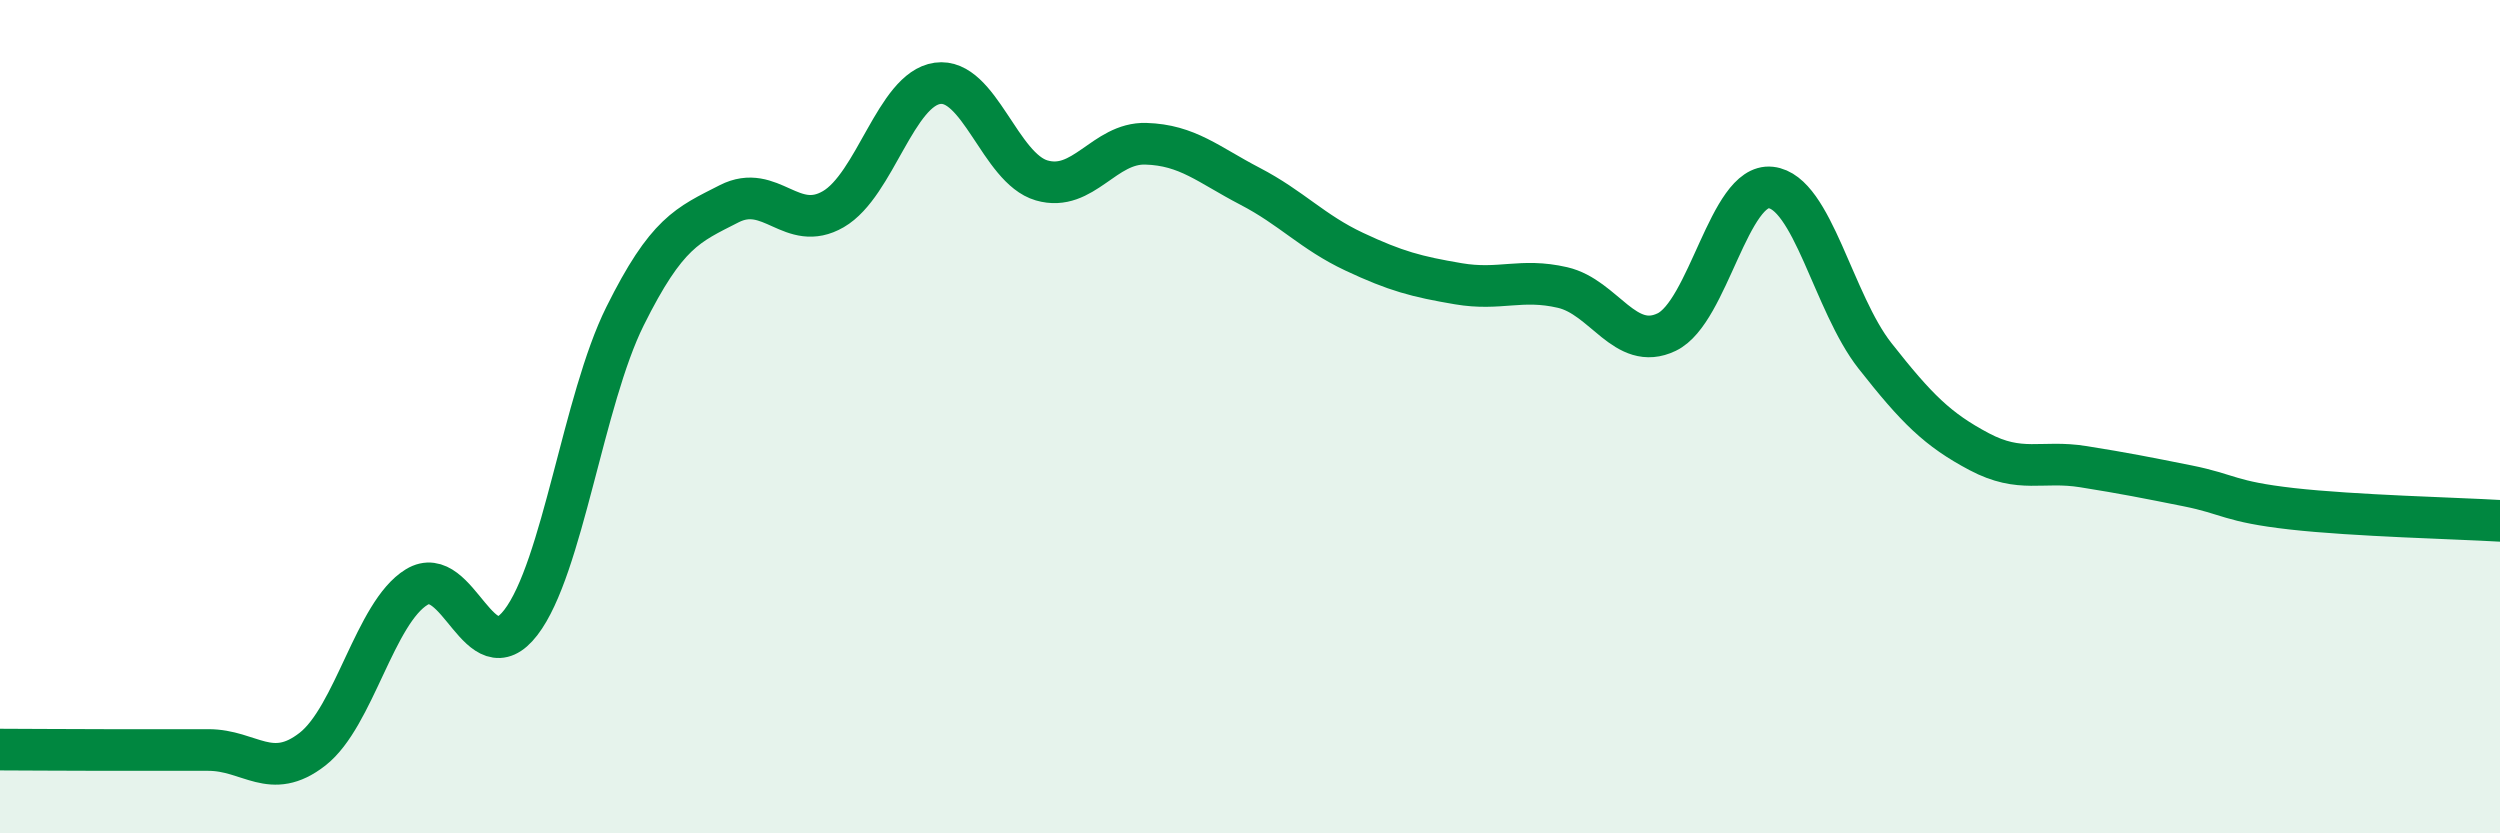 
    <svg width="60" height="20" viewBox="0 0 60 20" xmlns="http://www.w3.org/2000/svg">
      <path
        d="M 0,17.99 C 0.5,17.99 1.5,18 2.5,18 C 3.5,18 4,18 5,18 C 6,18 6.5,18.76 7.5,17.98 C 8.5,17.2 9,14.7 10,14.09 C 11,13.48 11.5,16.24 12.5,14.94 C 13.5,13.64 14,9.6 15,7.59 C 16,5.58 16.5,5.4 17.5,4.89 C 18.5,4.38 19,5.6 20,5.02 C 21,4.44 21.5,2.14 22.5,2 C 23.5,1.86 24,4.04 25,4.33 C 26,4.62 26.5,3.42 27.5,3.45 C 28.5,3.48 29,3.95 30,4.47 C 31,4.99 31.5,5.57 32.5,6.04 C 33.5,6.51 34,6.64 35,6.81 C 36,6.98 36.5,6.67 37.5,6.9 C 38.5,7.13 39,8.45 40,7.97 C 41,7.49 41.5,4.39 42.5,4.5 C 43.5,4.61 44,7.27 45,8.54 C 46,9.81 46.5,10.31 47.5,10.84 C 48.5,11.37 49,11.04 50,11.2 C 51,11.36 51.5,11.46 52.5,11.66 C 53.5,11.86 53.5,12.04 55,12.21 C 56.5,12.38 59,12.44 60,12.5L60 20L0 20Z"
        fill="#008740"
        opacity="0.1"
        stroke-linecap="round"
        stroke-linejoin="round"
      />
      <path
        d="M 0,17.99 C 0.5,17.99 1.5,18 2.5,18 C 3.5,18 4,18 5,18 C 6,18 6.5,18.76 7.5,17.98 C 8.5,17.2 9,14.7 10,14.09 C 11,13.48 11.5,16.24 12.5,14.94 C 13.5,13.64 14,9.6 15,7.59 C 16,5.58 16.5,5.4 17.5,4.89 C 18.5,4.38 19,5.6 20,5.02 C 21,4.44 21.5,2.14 22.5,2 C 23.5,1.86 24,4.04 25,4.33 C 26,4.62 26.5,3.42 27.5,3.45 C 28.5,3.48 29,3.95 30,4.47 C 31,4.99 31.5,5.57 32.5,6.04 C 33.5,6.51 34,6.64 35,6.81 C 36,6.98 36.5,6.67 37.5,6.9 C 38.5,7.13 39,8.45 40,7.97 C 41,7.49 41.5,4.39 42.5,4.5 C 43.5,4.61 44,7.27 45,8.54 C 46,9.81 46.5,10.31 47.5,10.84 C 48.5,11.37 49,11.04 50,11.2 C 51,11.36 51.5,11.46 52.5,11.66 C 53.5,11.86 53.5,12.04 55,12.21 C 56.5,12.38 59,12.44 60,12.5"
        stroke="#008740"
        stroke-width="1"
        fill="none"
        stroke-linecap="round"
        stroke-linejoin="round"
      />
    </svg>
  